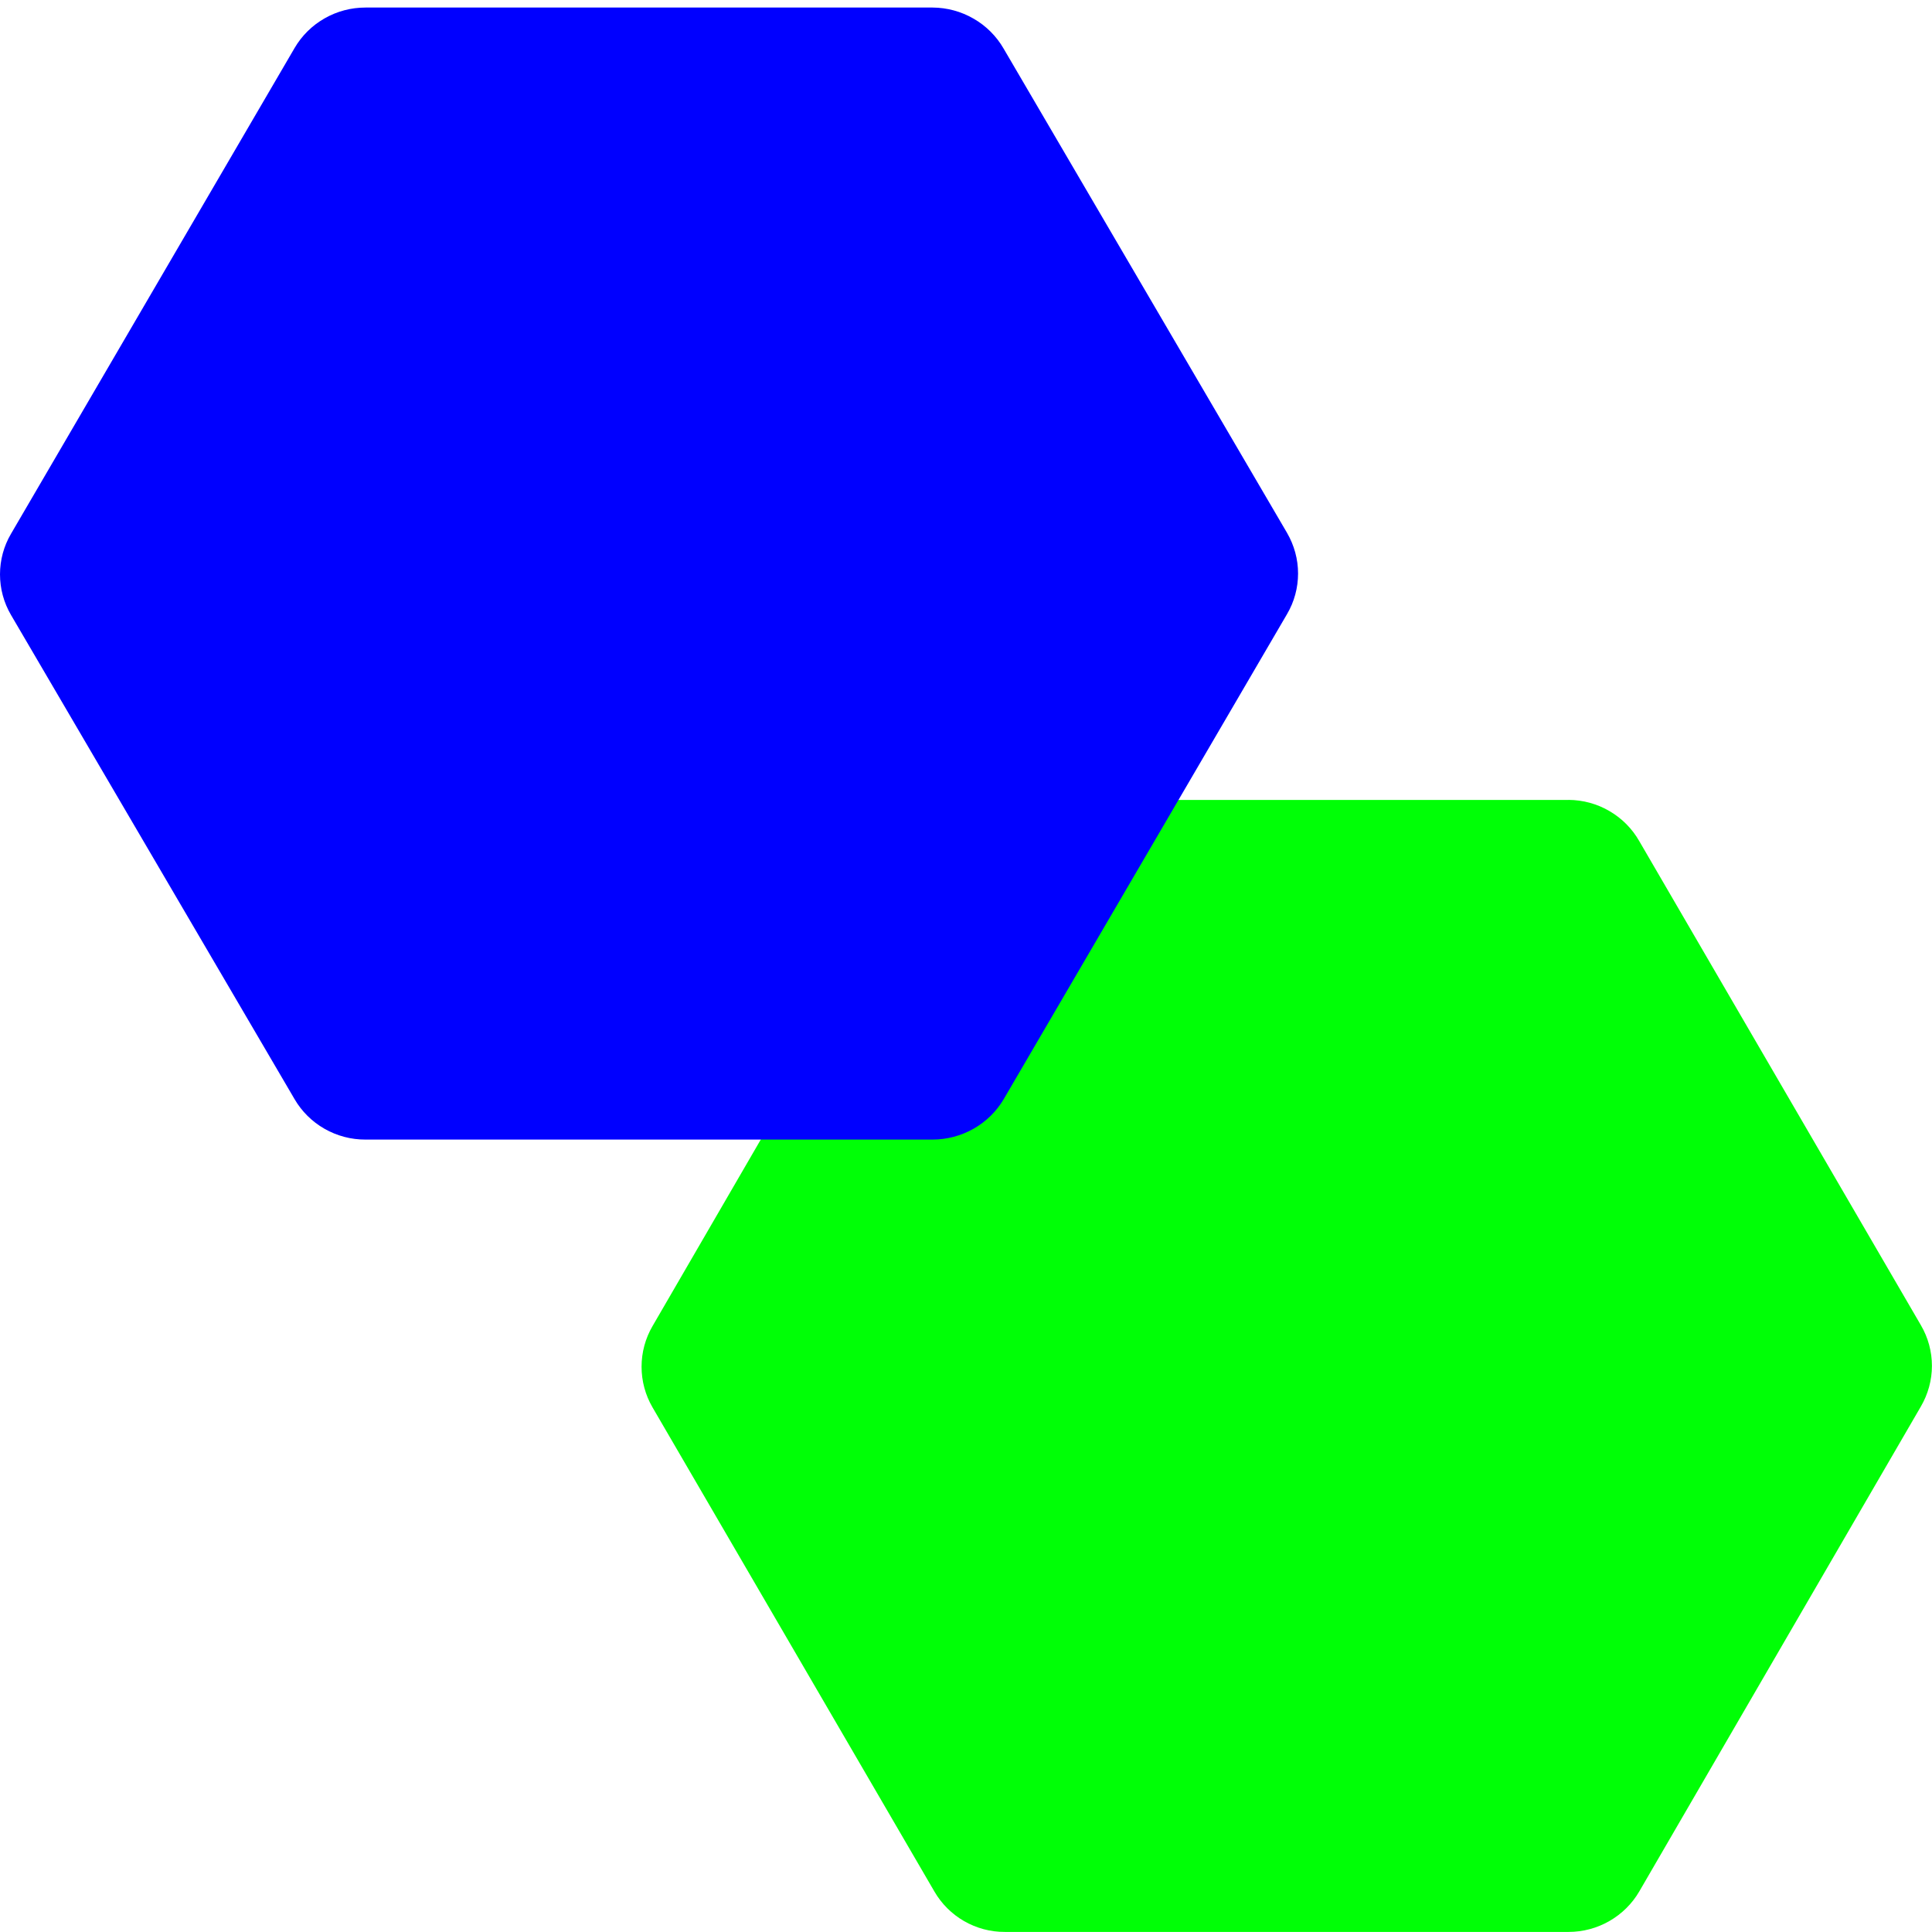 <?xml version="1.0" encoding="UTF-8"?><svg id="a" xmlns="http://www.w3.org/2000/svg" viewBox="0 0 256 256"><path d="M207.85,106h-74.71c-1.89,0-3.76,.49-5.39,1.43-1.64,.94-3,2.3-3.94,3.93l-37.35,64.36c-.95,1.63-1.45,3.49-1.45,5.38s.5,3.75,1.45,5.38l37.35,64.15c.94,1.63,2.31,2.99,3.94,3.93,1.64,.94,3.5,1.44,5.39,1.43h74.71c1.9,0,3.76-.5,5.4-1.44,1.64-.94,3.01-2.29,3.96-3.92l37.32-64.27c.95-1.63,1.46-3.49,1.46-5.38s-.5-3.74-1.46-5.38l-37.32-64.15c-.94-1.65-2.3-3.02-3.95-3.98-1.64-.96-3.51-1.47-5.42-1.48h0Z" style="fill:#00ff06;"/><path d="M123.57,1H48.43c-1.9,0-3.78,.49-5.43,1.44-1.65,.94-3.02,2.3-3.97,3.93L1.46,70.73c-.96,1.63-1.46,3.49-1.46,5.38s.5,3.74,1.46,5.38l37.57,64.15c.95,1.63,2.32,2.99,3.97,3.93,1.65,.94,3.52,1.44,5.43,1.43H123.57c1.91,0,3.78-.5,5.44-1.44,1.65-.94,3.03-2.29,3.99-3.92l37.54-64.27c.96-1.63,1.46-3.49,1.46-5.38s-.51-3.74-1.46-5.38L132.99,6.45c-.95-1.65-2.32-3.02-3.97-3.97-1.65-.96-3.53-1.47-5.45-1.48h0Z" style="fill:blue;"/></svg>
